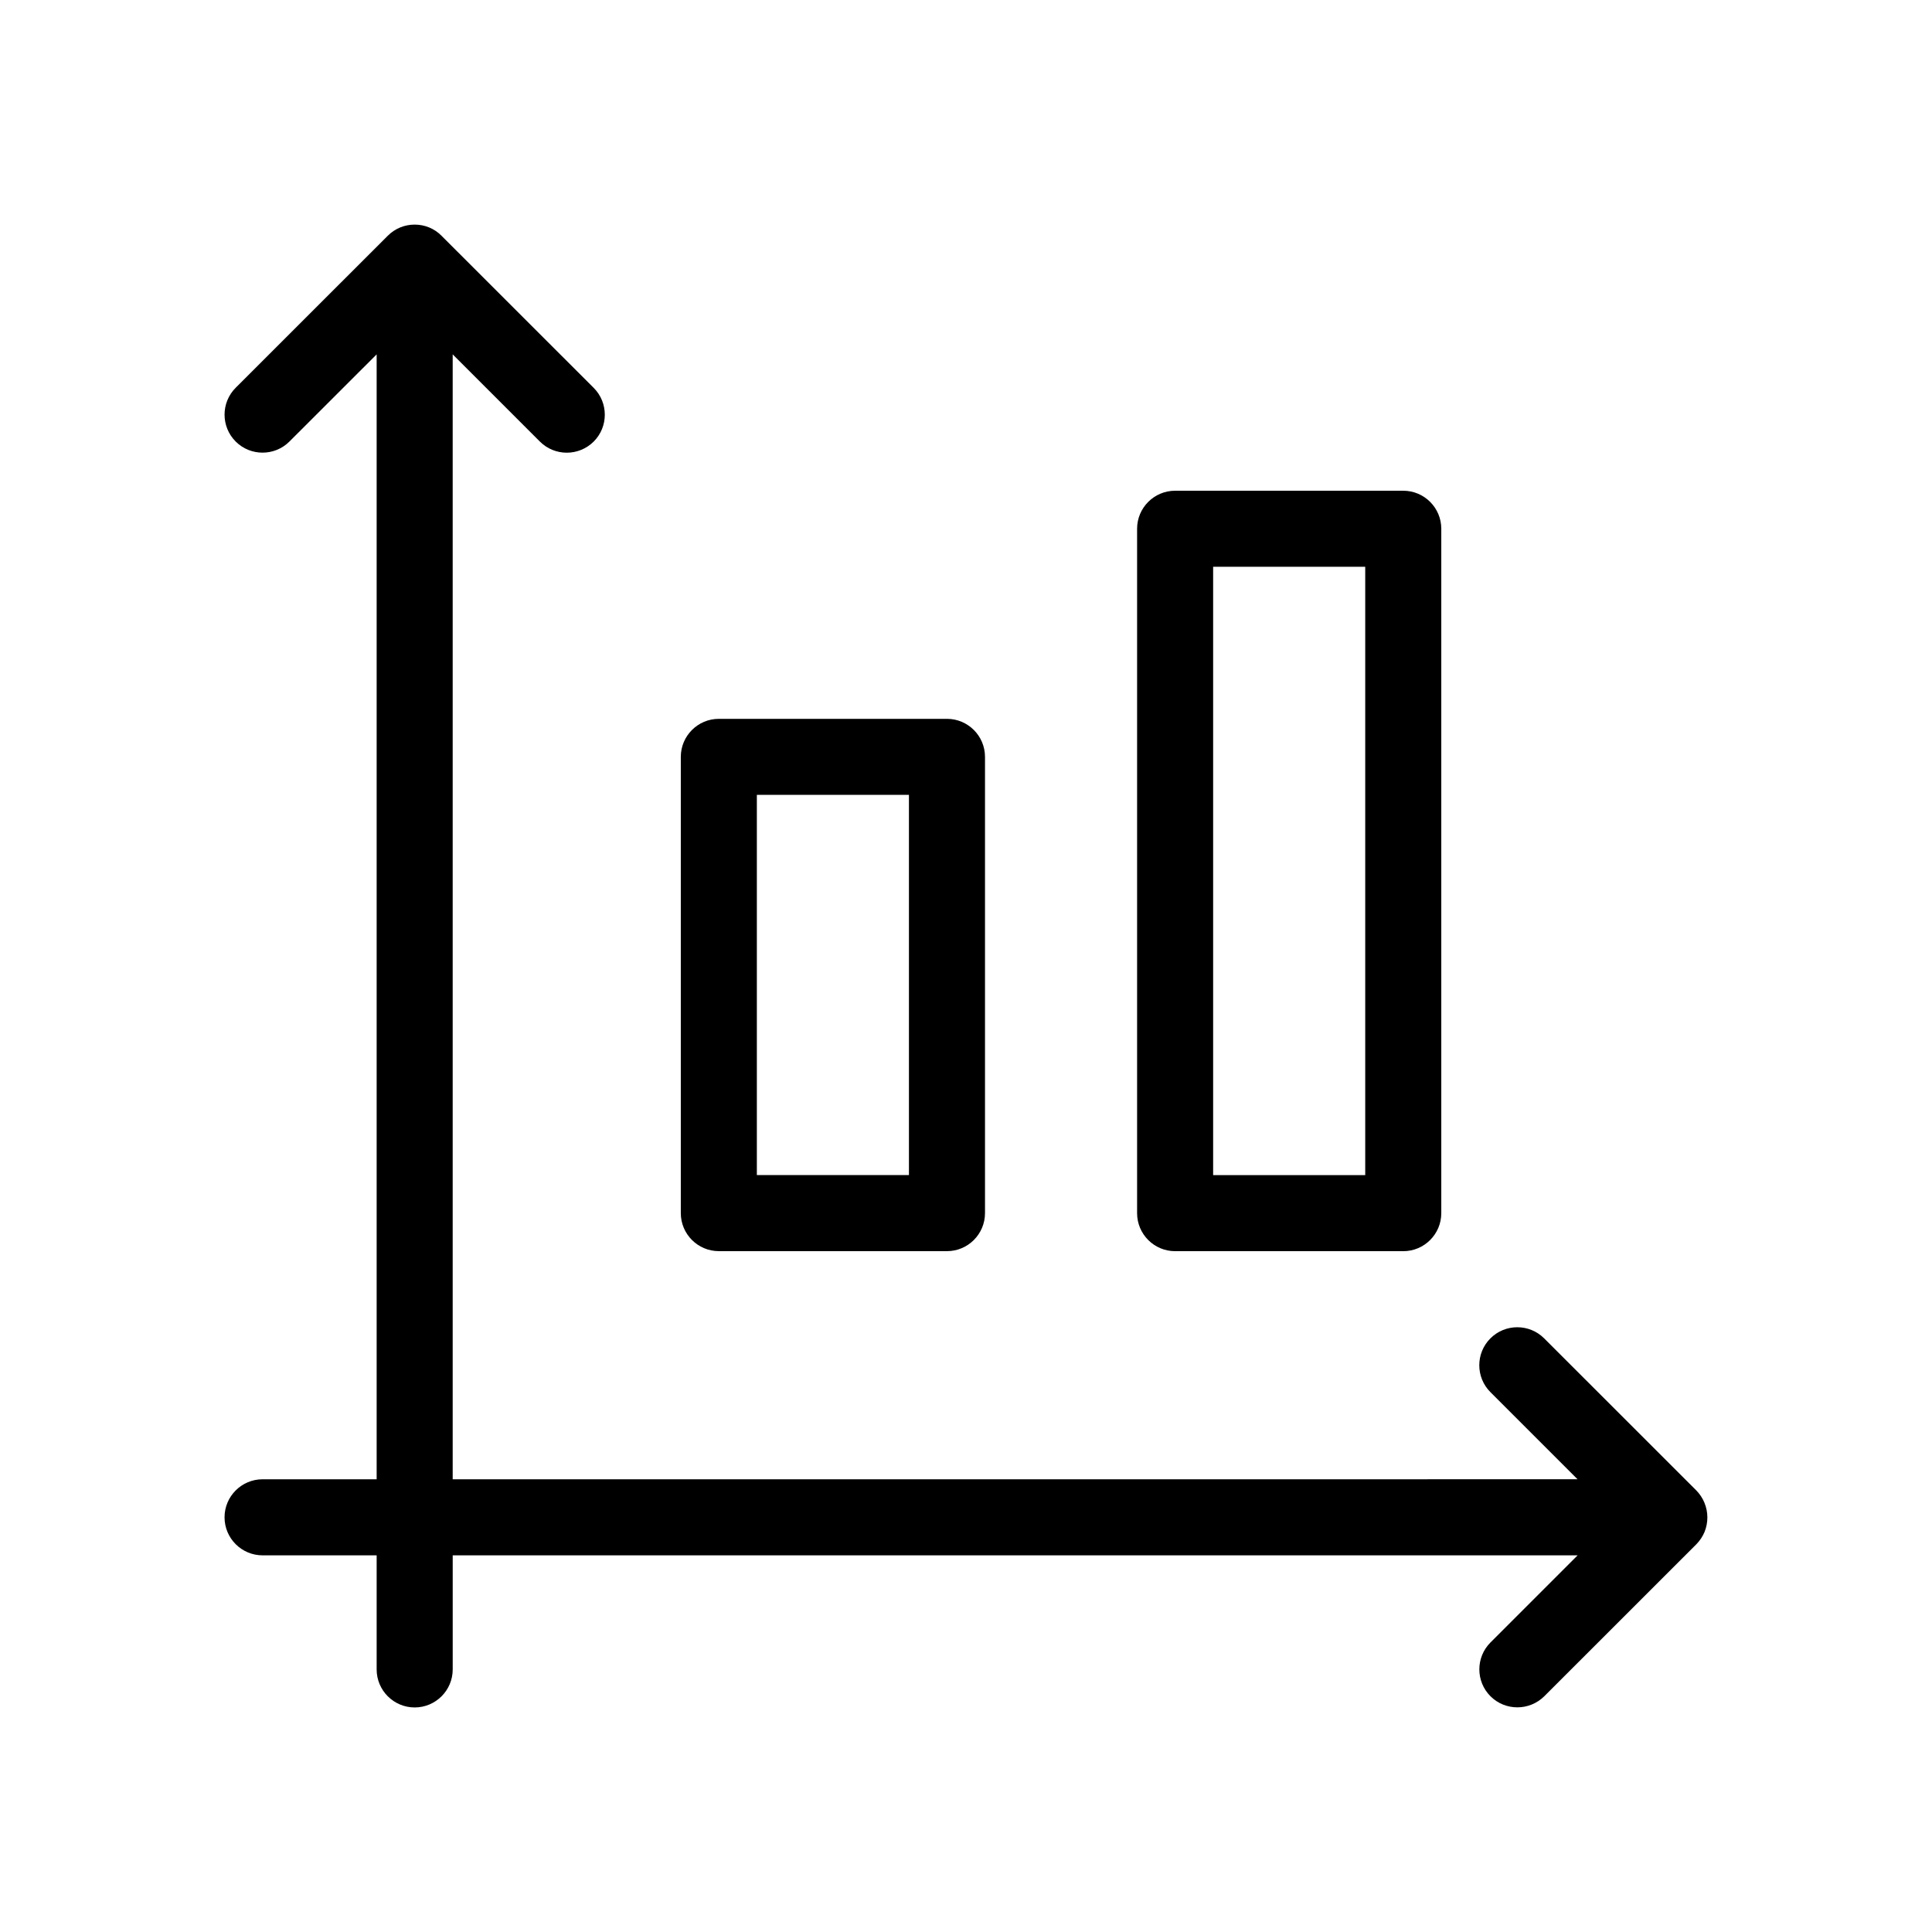 <?xml version="1.0" encoding="UTF-8"?>
<!-- Uploaded to: ICON Repo, www.iconrepo.com, Generator: ICON Repo Mixer Tools -->
<svg fill="#000000" width="800px" height="800px" version="1.1" viewBox="144 144 512 512" xmlns="http://www.w3.org/2000/svg">
 <g>
  <path d="m595.7 542.25c-0.504-1.23-1.25-2.336-2.176-3.285l-40.305-40.285c-3.93-3.93-10.316-3.93-14.246 0-3.93 3.93-3.93 10.316 0 14.246l23.094 23.094-298.1 0.004v-298.11l23.094 23.094c1.977 1.977 4.555 2.961 7.137 2.961 2.578 0 5.16-0.988 7.133-2.941 3.93-3.93 3.93-10.316 0-14.246l-40.305-40.285c-0.926-0.949-2.055-1.715-3.285-2.219-2.457-1.008-5.238-1.008-7.699 0-1.227 0.504-2.356 1.27-3.281 2.199l-40.305 40.285c-3.93 3.93-3.93 10.316 0 14.246 3.93 3.93 10.316 3.93 14.246 0l23.113-23.094v298.11h-30.23c-5.562 0-10.078 4.516-10.078 10.078s4.516 10.078 10.078 10.078h30.23v30.23c0 5.562 4.516 10.078 10.078 10.078s10.078-4.516 10.078-10.078v-30.23h298.11l-23.094 23.094c-3.93 3.93-3.93 10.316 0 14.246 1.977 1.977 4.555 2.941 7.133 2.941s5.16-0.988 7.133-2.941l40.305-40.285c0.926-0.945 1.672-2.074 2.176-3.285 0.988-2.481 0.988-5.219-0.039-7.699z"/>
  <path d="m334.5 334.5c-5.562 0-10.078 4.516-10.078 10.078v120.91c0 5.562 4.516 10.078 10.078 10.078h60.457c5.562 0 10.078-4.516 10.078-10.078v-120.91c0-5.562-4.516-10.078-10.078-10.078zm50.379 120.91h-40.305v-100.76h40.305z"/>
  <path d="m455.42 274.05c-5.562 0-10.078 4.516-10.078 10.078v181.37c0 5.562 4.516 10.078 10.078 10.078h60.457c5.562 0 10.078-4.516 10.078-10.078v-181.37c0-5.562-4.516-10.078-10.078-10.078zm50.379 181.37h-40.305v-161.22h40.305z"/>
 </g>
</svg>